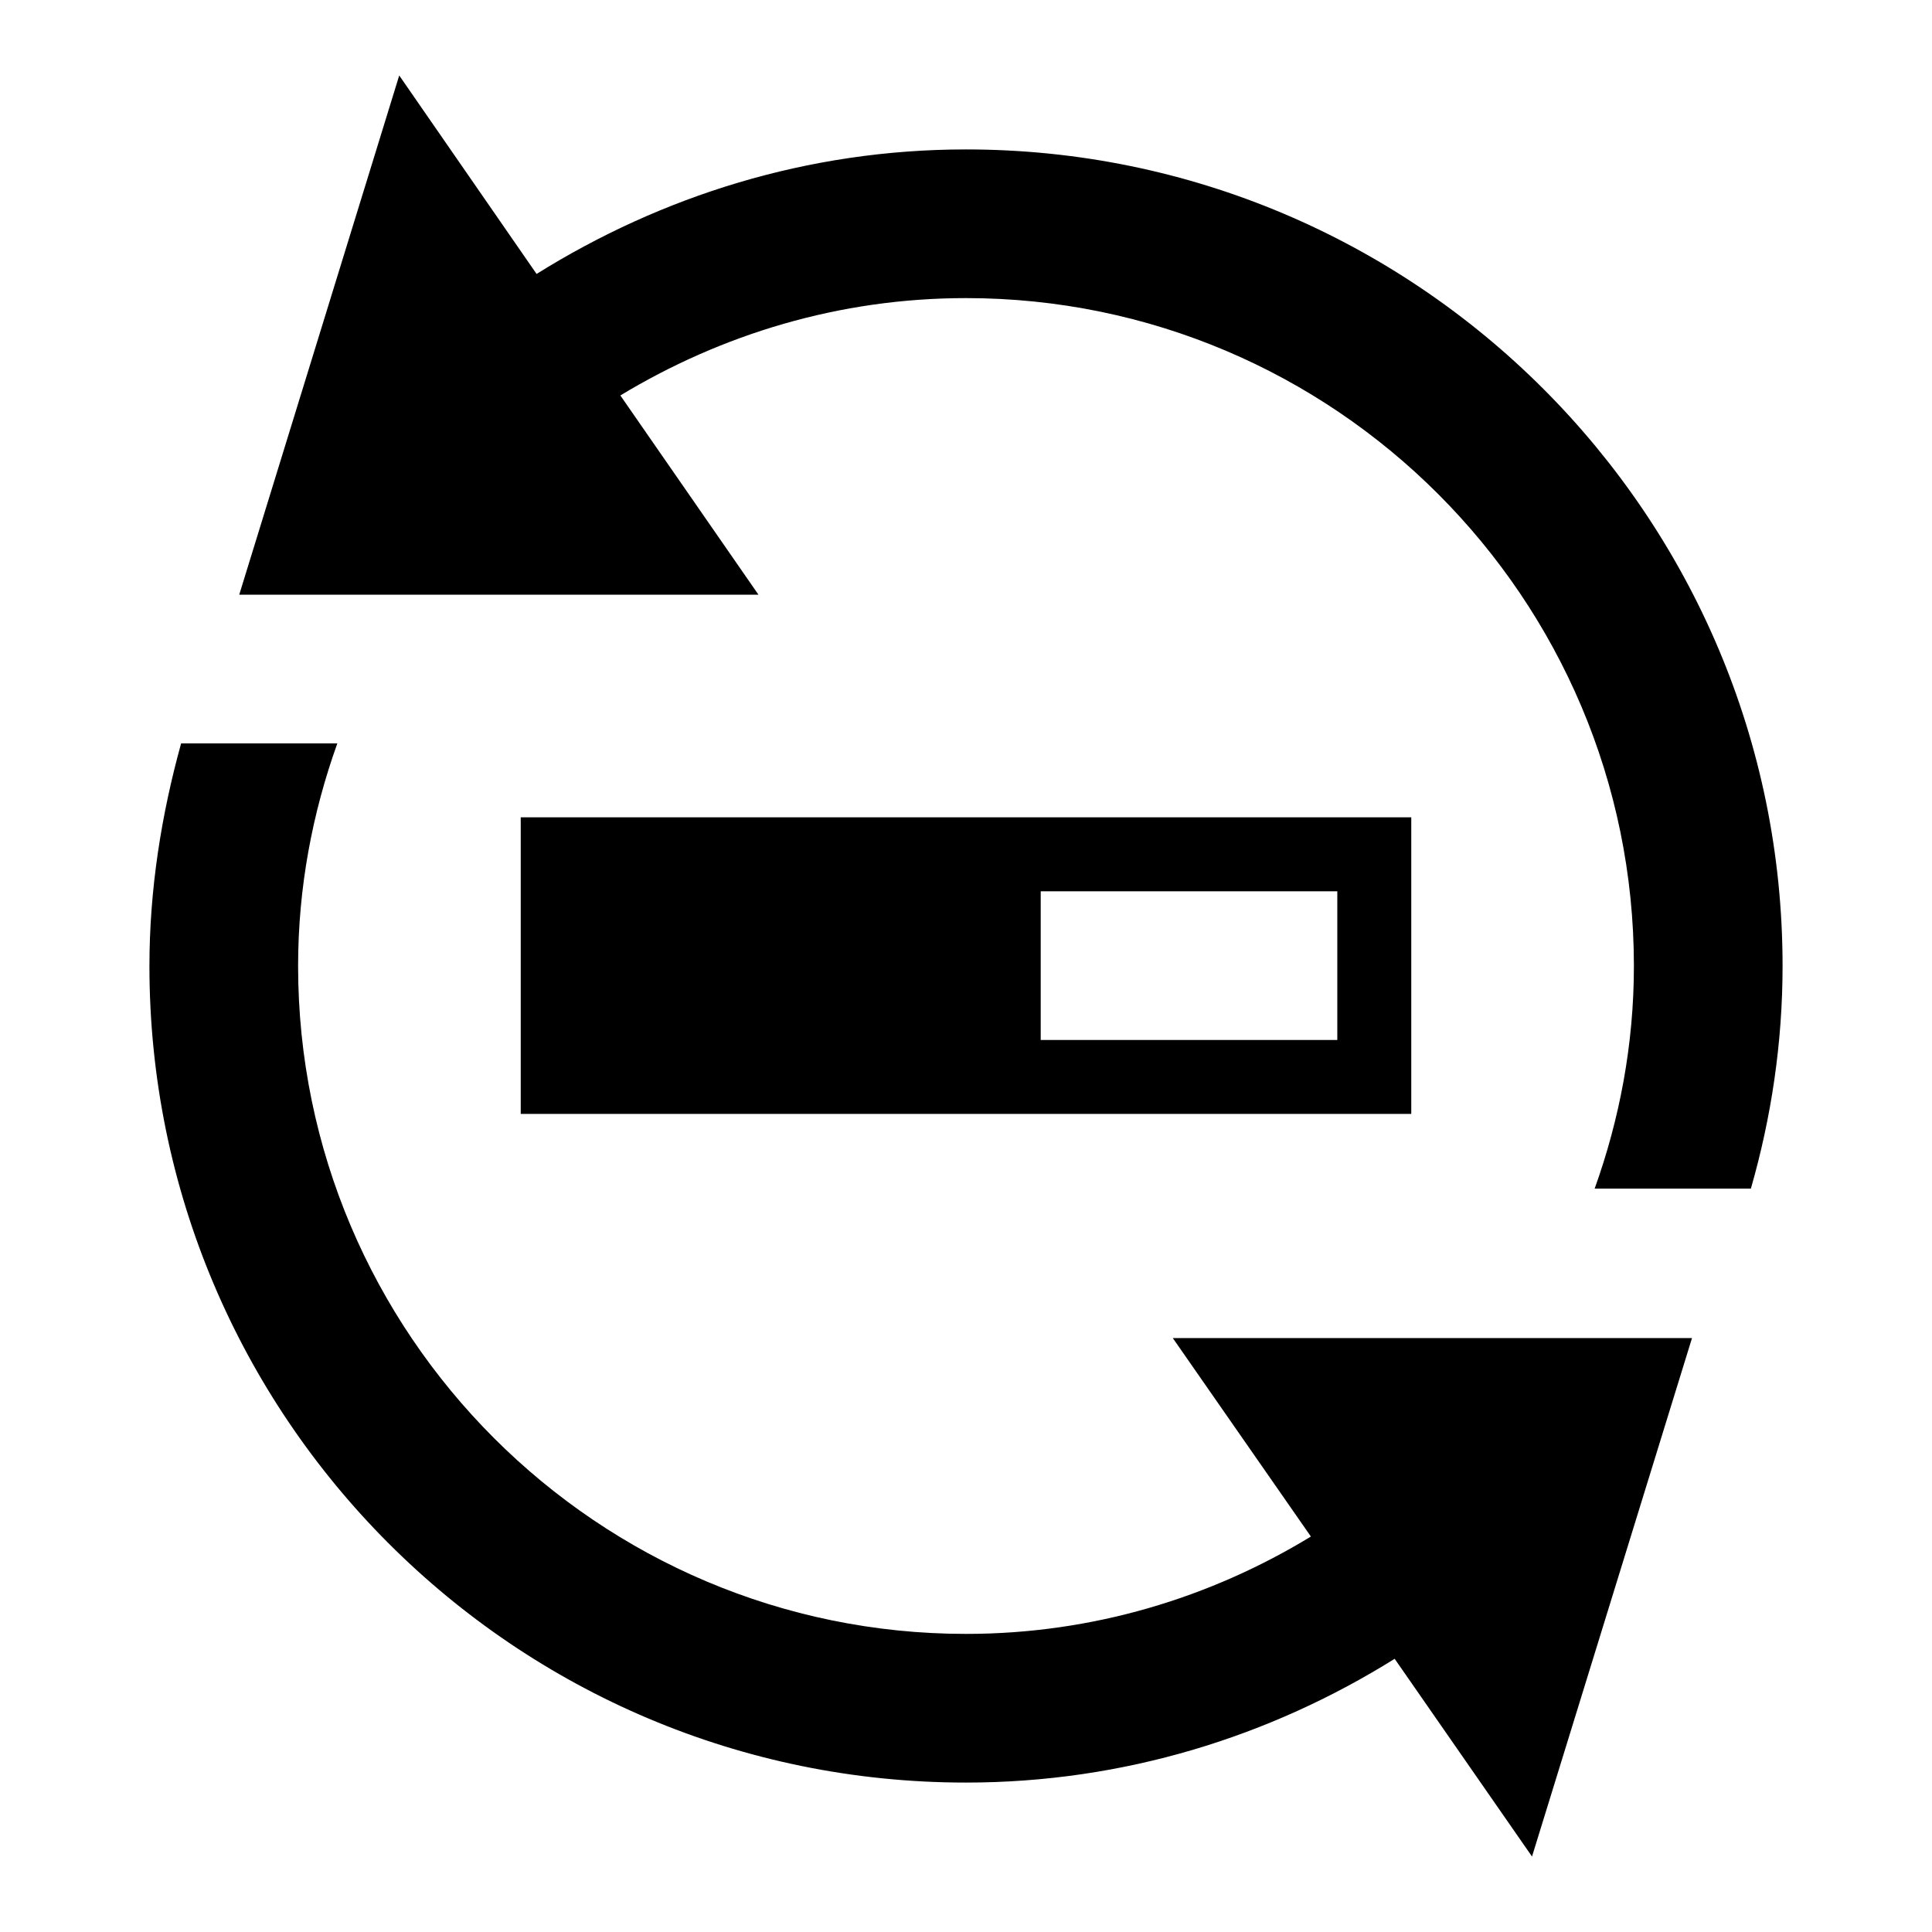 <?xml version="1.0" encoding="utf-8"?>
<!-- Svg Vector Icons : http://www.onlinewebfonts.com/icon -->
<!DOCTYPE svg PUBLIC "-//W3C//DTD SVG 1.1//EN" "http://www.w3.org/Graphics/SVG/1.1/DTD/svg11.dtd">
<svg version="1.1" xmlns="http://www.w3.org/2000/svg" xmlns:xlink="http://www.w3.org/1999/xlink" x="0px" y="0px" viewBox="0 0 256 256" enable-background="new 0 0 256 256" xml:space="preserve">
<g><g><path fill="#000000" d="M128,19.8c59.7,0,108.2,48.5,108.2,108.2c0,10.2-1.5,20.1-4.2,29.5h-20.7c3.3-9.2,5.2-19.1,5.2-29.5c0-48.8-39.7-88.5-88.5-88.5c-16.8,0-32.4,4.8-45.8,12.9l18.3,26.4H31.7L52.9,10l18.2,26.3C87.6,26,107,19.8,128,19.8z M173.7,203.6c-13.3,8.1-28.9,12.9-45.7,12.9c-48.8,0-88.5-39.7-88.5-88.5c0-10.4,1.9-20.3,5.2-29.5H24c-2.6,9.4-4.2,19.3-4.2,29.5c0,59.7,48.4,108.2,108.2,108.2c20.9,0,40.3-6.1,56.8-16.4L203,246l21.2-68.7h-68.8L173.7,203.6z M69,108.3v39.3h118v-39.3H69z M177.2,137.8h-39.3v-19.7h39.3L177.2,137.8L177.2,137.8z"/></g></g>
</svg>